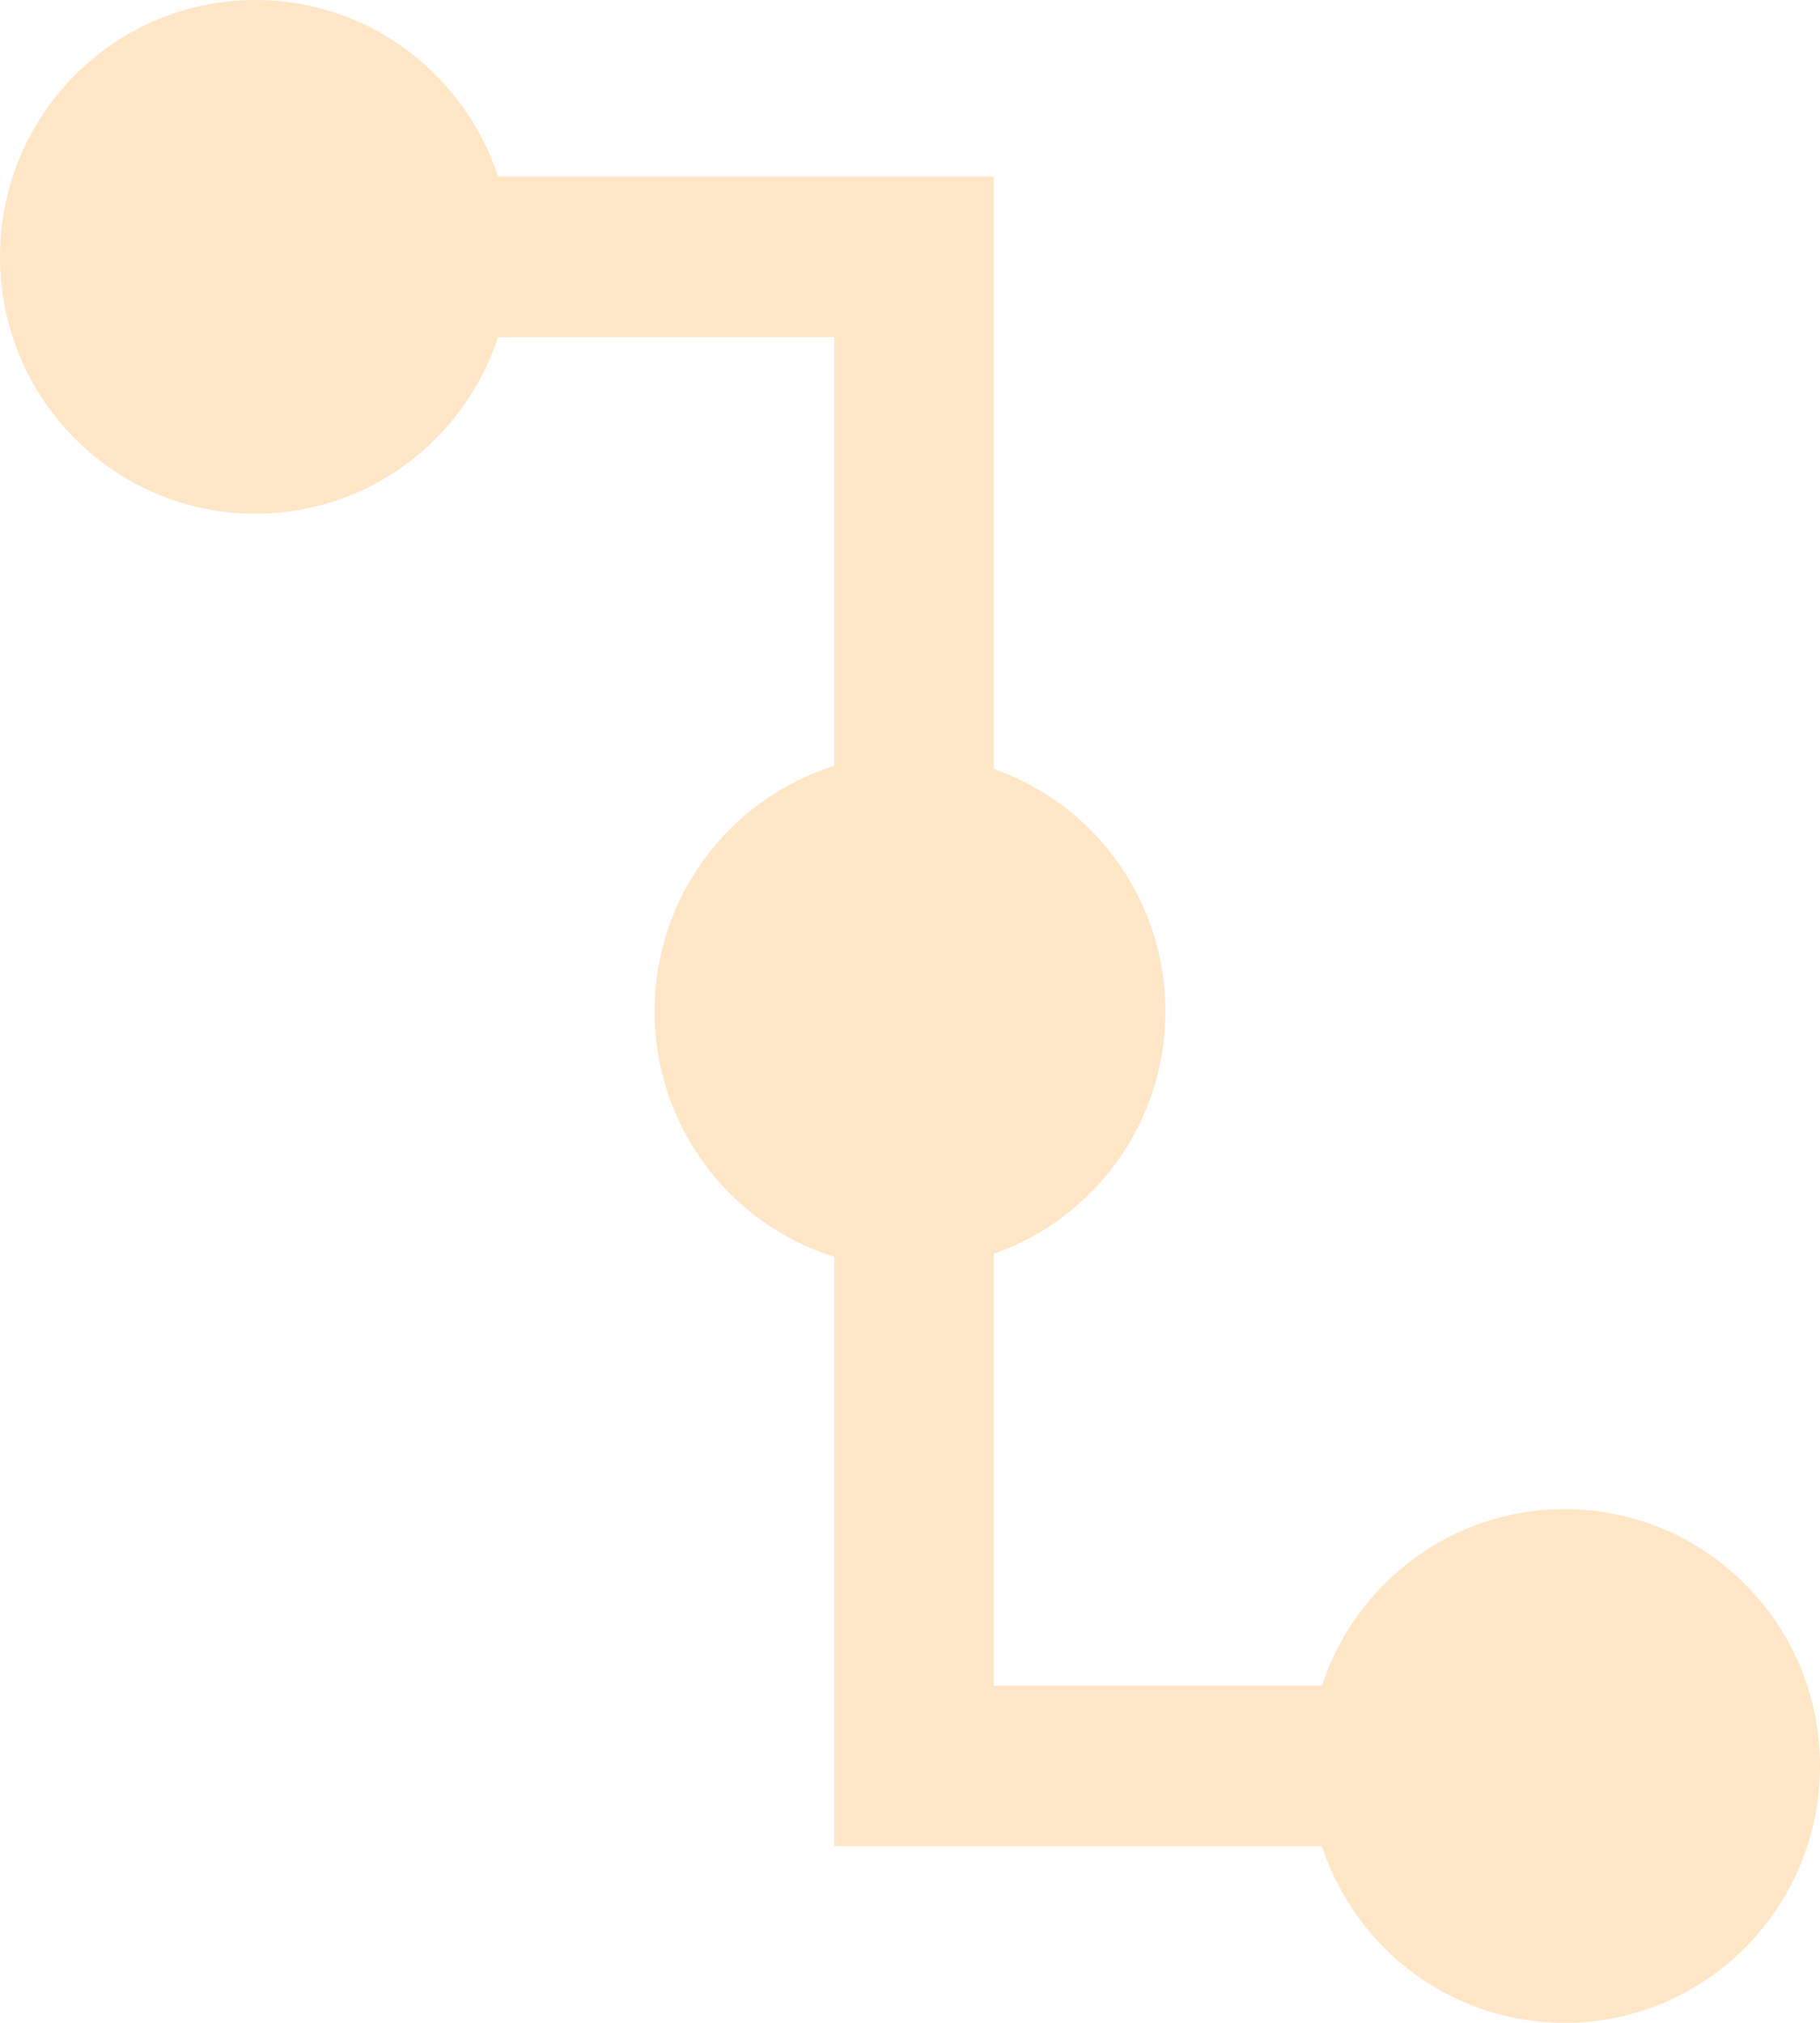 <svg width="18" height="20" viewBox="0 0 18 20" fill="none" xmlns="http://www.w3.org/2000/svg">
<path d="M2.526 0C3.646 2.24481e-05 4.594 0.732 4.926 1.746H9.829V7.603C10.817 7.948 11.526 8.89 11.526 10C11.526 11.11 10.817 12.051 9.829 12.396V16.667H13.074C13.406 15.653 14.354 14.921 15.474 14.921C16.869 14.921 18 16.058 18 17.46C18 18.863 16.869 20 15.474 20C14.354 20 13.406 19.268 13.074 18.254H8.25V12.426C7.221 12.105 6.474 11.14 6.474 10C6.474 8.86 7.221 7.894 8.25 7.573V3.333H4.926C4.594 4.347 3.646 5.079 2.526 5.079C1.131 5.079 0 3.942 0 2.54C0 1.137 1.131 0 2.526 0Z" fill="#FFE6C6"/>
</svg>
